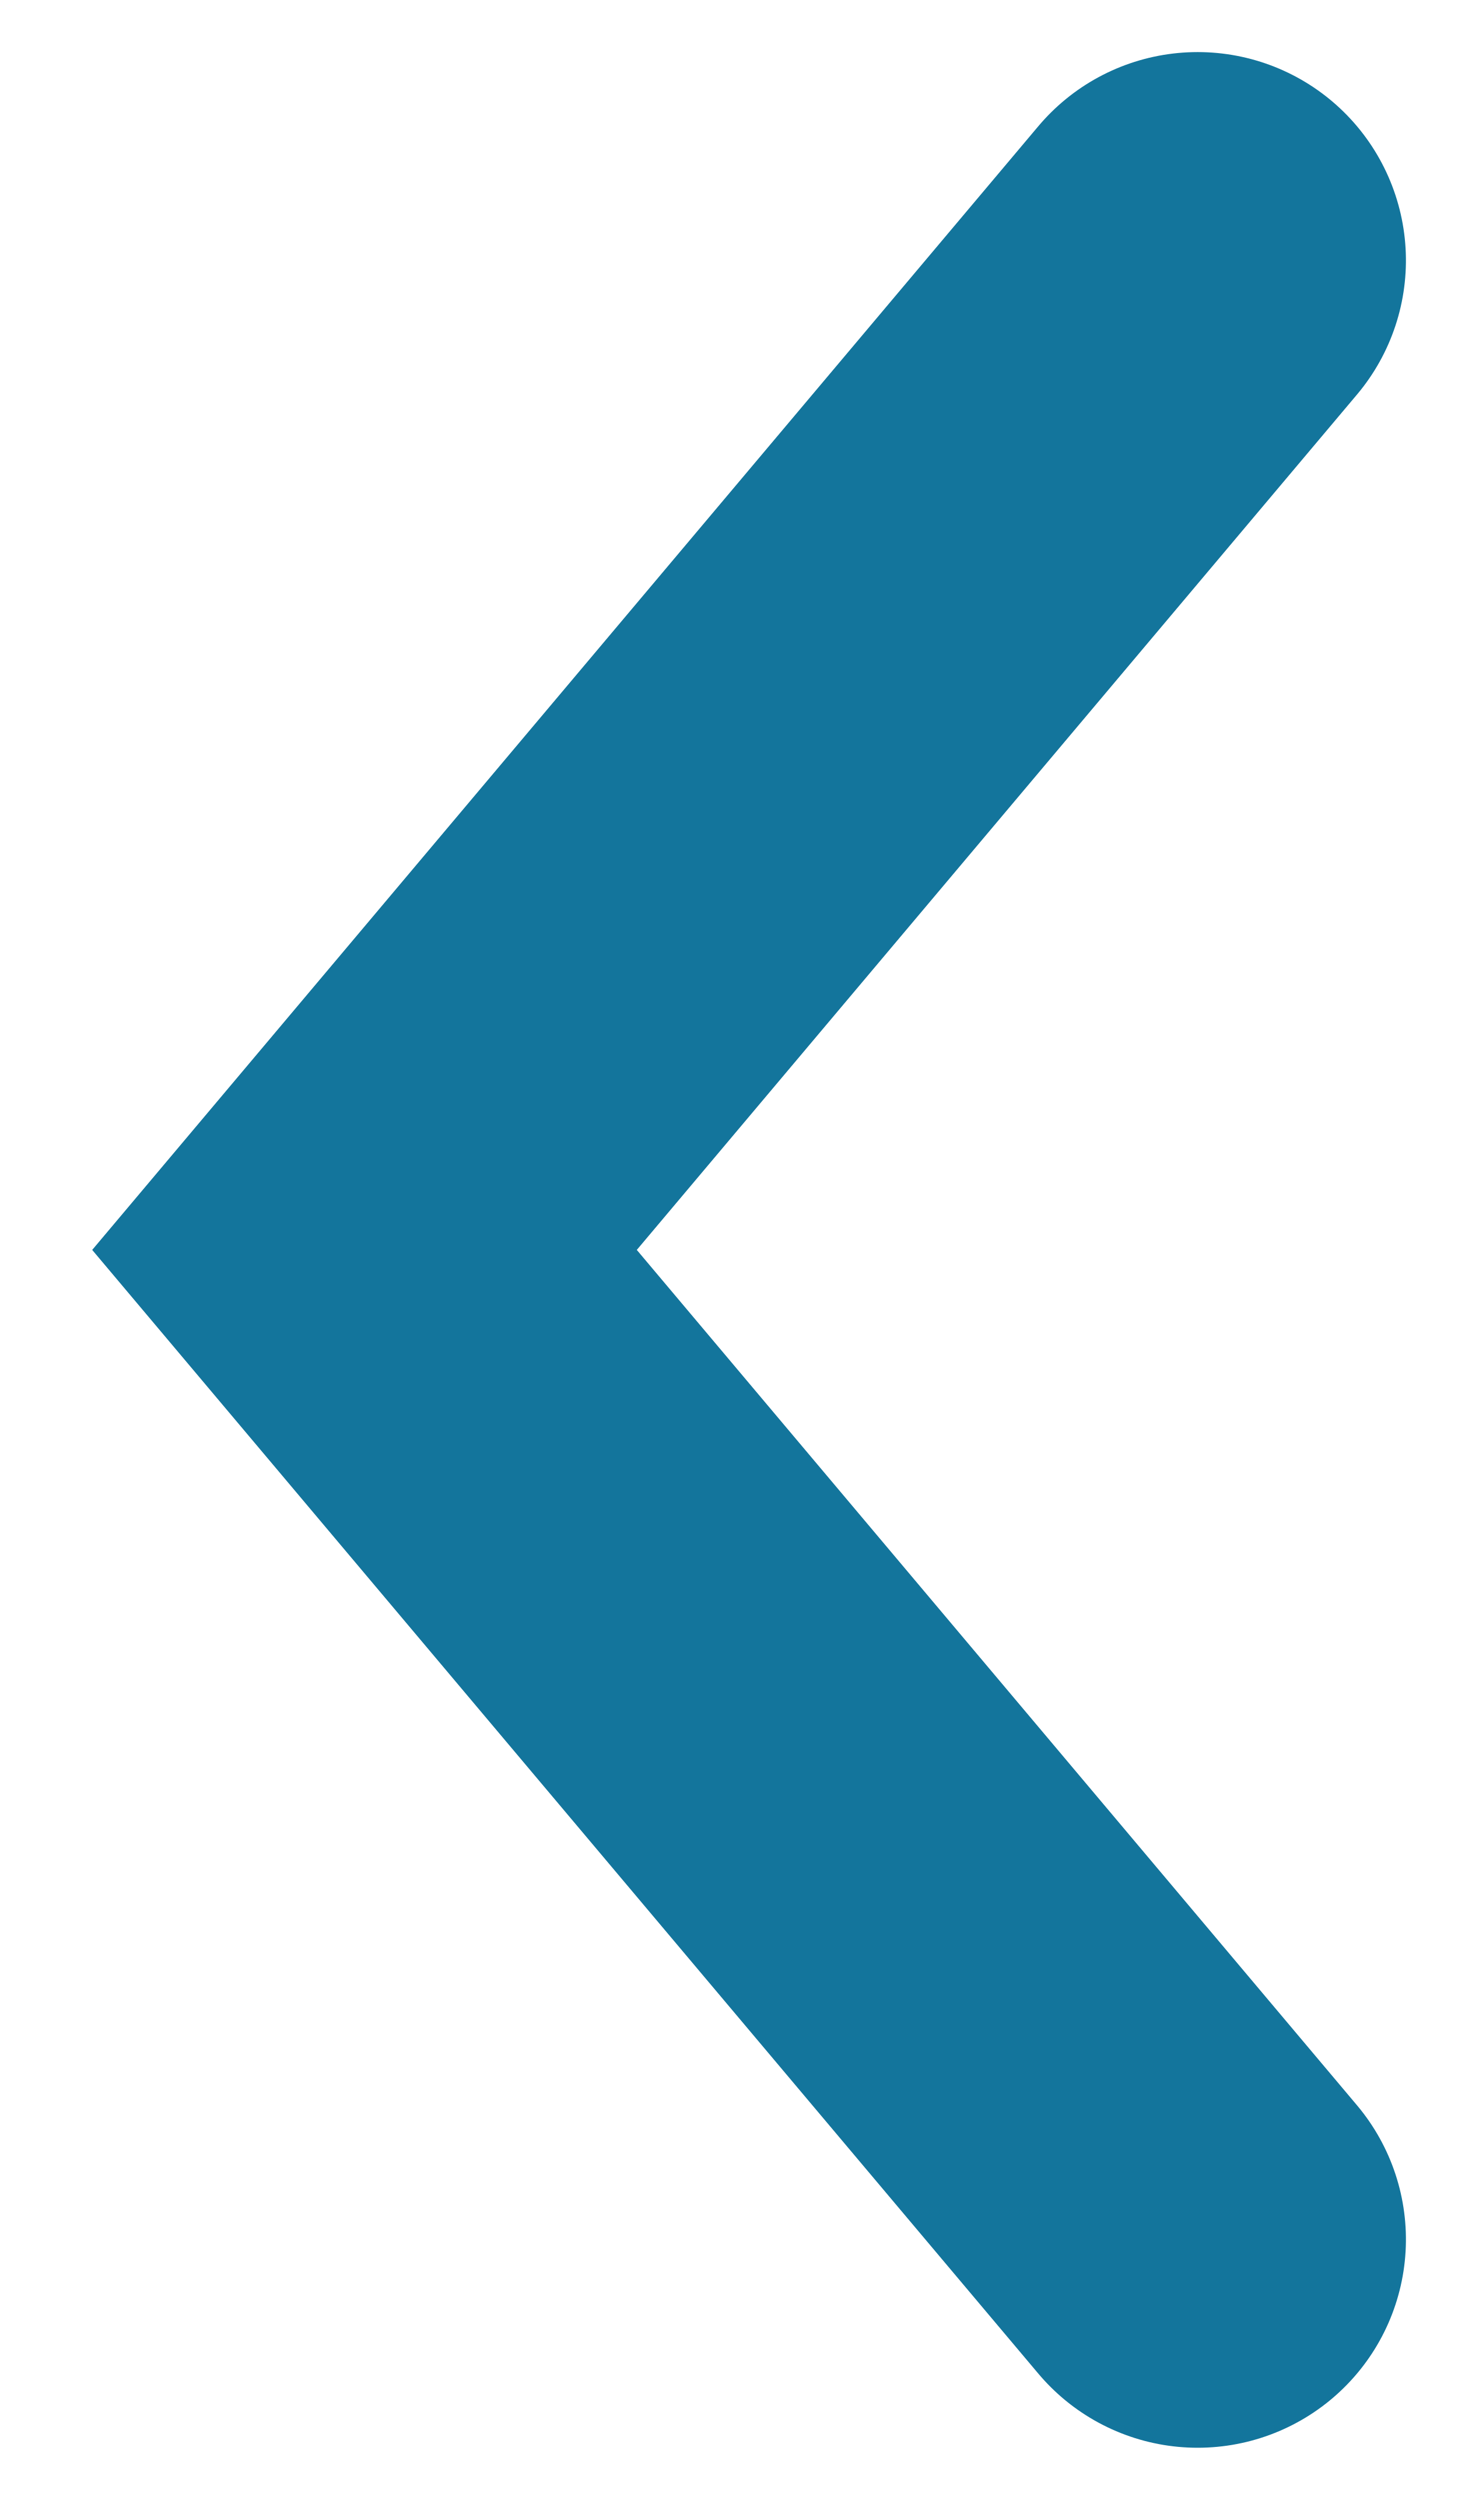 <?xml version="1.0" encoding="UTF-8"?>
<svg width="14px" height="24px" viewBox="0 0 14 24" version="1.1" xmlns="http://www.w3.org/2000/svg" xmlns:xlink="http://www.w3.org/1999/xlink">
    <!-- Generator: Sketch 61.2 (89653) - https://sketch.com -->
    <title>Path 6 Copy</title>
    <desc>Created with Sketch.</desc>
    <g id="Page-1" stroke="none" stroke-width="1" fill="none" fill-rule="evenodd" stroke-linecap="round">
        <g id="continue" transform="translate(-137, -1893)" stroke="#13759C" stroke-width="4">
            <polyline id="Path-6-Copy" transform="translate(144.5, 1905) scale(1, -1) rotate(90) translate(-144.5, -1905) " points="135 1901 144.5 1909 154 1901"></polyline>
        </g>
    </g>
</svg>